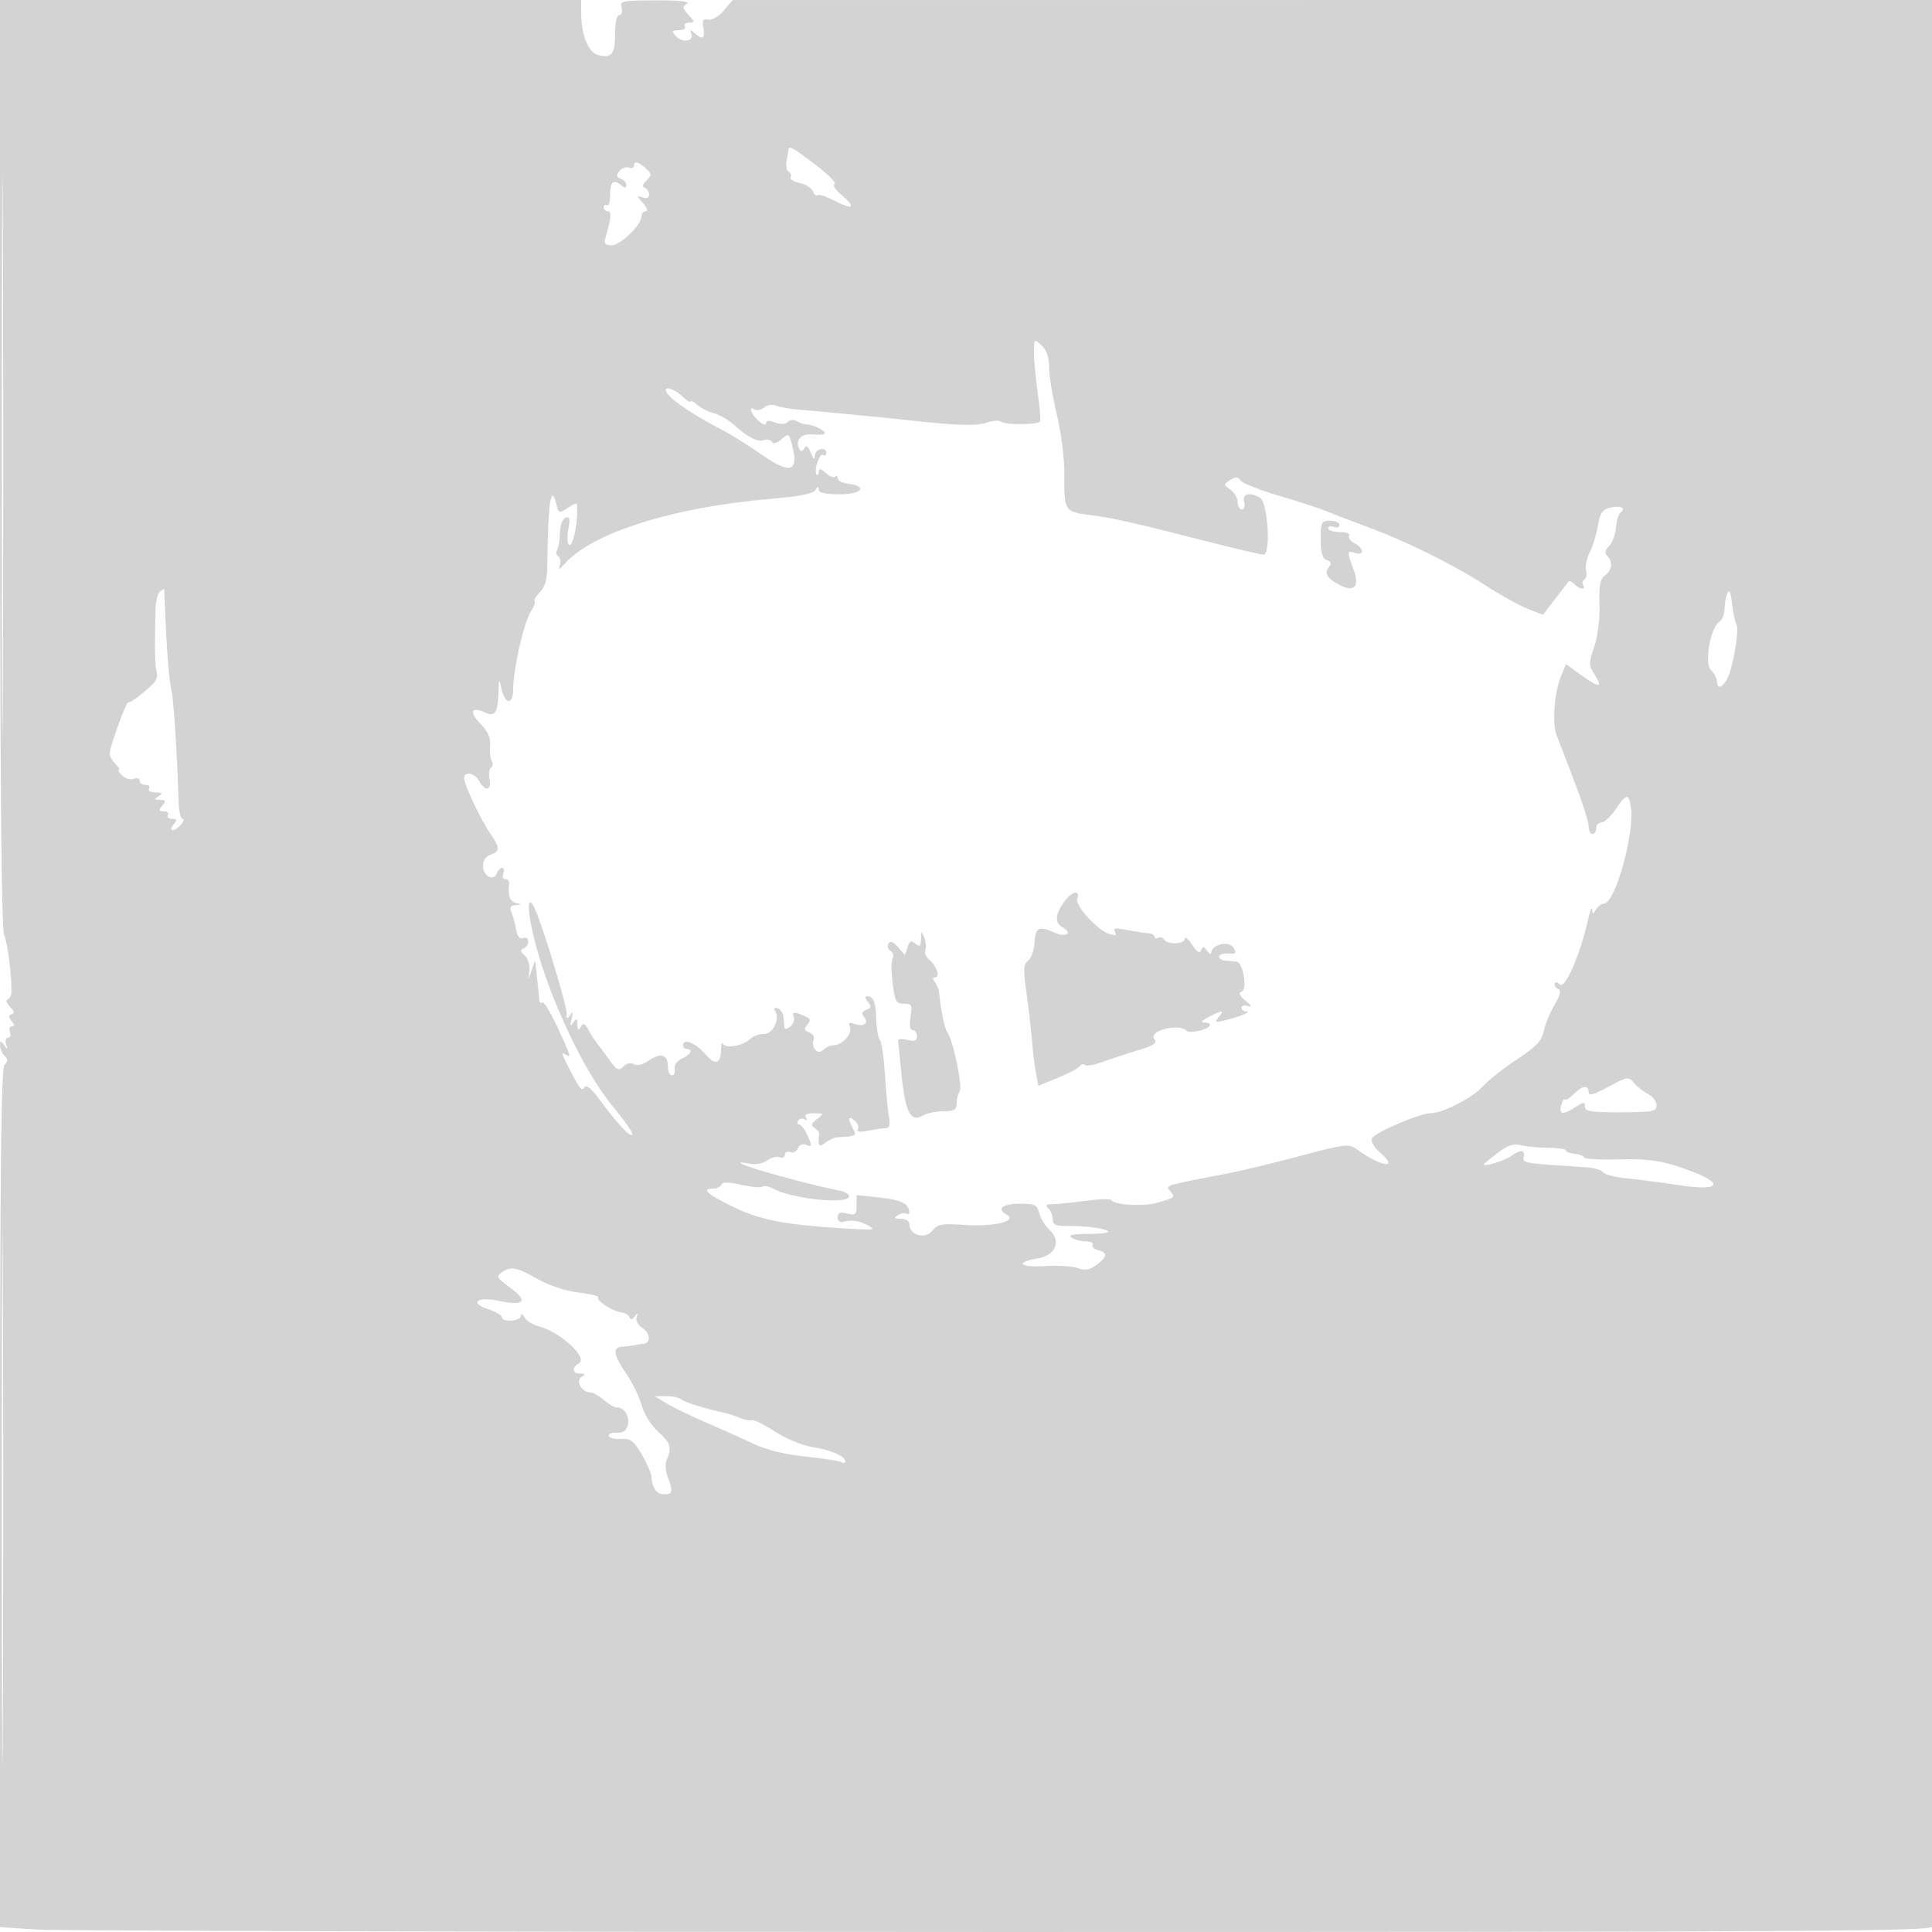 <svg xmlns="http://www.w3.org/2000/svg" width="512" height="512" viewBox="0 0 512 512" version="1.1">
	<path d="M 0.008 122.475 C 0.023 206.369, 0.365 245.824, 1.092 247.725 C 2.037 250.198, 2.929 256.931, 3.047 262.485 C 3.070 263.577, 2.623 264.626, 2.053 264.816 C 1.460 265.013, 1.712 265.855, 2.643 266.786 C 3.761 267.904, 3.901 268.533, 3.092 268.803 C 2.197 269.101, 2.194 269.529, 3.081 270.597 C 3.885 271.566, 3.907 272, 3.154 272 C 2.554 272, 2.322 272.675, 2.638 273.500 C 2.955 274.325, 2.730 275, 2.138 275 C 1.547 275, 1.316 275.788, 1.626 276.750 C 2.101 278.227, 2.020 278.266, 1.110 277 C 0.156 275.675, 0.029 275.681, 0.015 277.050 C 0.007 277.903, 0.540 279.140, 1.200 279.800 C 2.133 280.733, 2.133 281.267, 1.200 282.200 C 0.281 283.119, 0 309.989, 0 397.049 L 0 510.698 9.750 511.344 C 15.113 511.699, 130.264 511.992, 265.643 511.995 C 481.911 511.999, 511.855 511.821, 512.353 510.522 C 512.665 509.709, 512.923 394.508, 512.927 254.520 L 512.933 -0.003 353.549 0.006 L 194.165 0.015 191.832 2.776 C 190.492 4.363, 188.741 5.389, 187.716 5.189 C 186.288 4.910, 186.025 5.355, 186.400 7.420 C 186.912 10.243, 186.136 10.683, 184.053 8.750 C 182.960 7.736, 182.807 7.792, 183.243 9.045 C 183.947 11.070, 180.557 11.376, 178.944 9.433 C 177.974 8.264, 178.156 8, 179.937 8 C 181.136 8, 181.840 7.550, 181.500 7 C 181.160 6.450, 181.653 6, 182.596 6 C 184.166 6, 184.153 5.827, 182.445 3.939 C 180.850 2.177, 180.791 1.747, 182.040 0.973 C 182.972 0.395, 180.013 0.076, 173.859 0.092 C 164.812 0.115, 164.249 0.236, 164.725 2.058 C 165.005 3.126, 164.731 4, 164.117 4 C 163.445 4, 163 5.970, 163 8.941 C 163 14.368, 162.101 15.493, 158.488 14.586 C 155.882 13.932, 154.016 9.212, 154.006 3.250 L 154 0 76.993 -0 L -0.015 -0 0.008 122.475 M 0.484 120.500 C 0.484 186.500, 0.604 213.647, 0.750 180.827 C 0.896 148.007, 0.896 94.007, 0.750 60.827 C 0.604 27.647, 0.484 54.500, 0.484 120.500 M 208.926 39.750 C 208.885 40.163, 208.666 41.490, 208.440 42.700 C 208.213 43.909, 208.479 45.178, 209.030 45.519 C 209.582 45.859, 209.796 46.520, 209.508 46.988 C 209.219 47.455, 210.299 48.126, 211.908 48.480 C 213.517 48.833, 215.106 49.834, 215.440 50.704 C 215.774 51.574, 216.306 52.027, 216.623 51.711 C 216.939 51.394, 218.973 52.060, 221.142 53.191 C 226.091 55.771, 227.028 55.043, 223.058 51.702 C 221.394 50.302, 220.548 48.984, 221.179 48.774 C 221.810 48.563, 219.548 46.278, 216.152 43.696 C 209.809 38.872, 209.054 38.459, 208.926 39.750 M 168 43.969 C 168 44.501, 167.397 44.706, 166.660 44.423 C 165.923 44.140, 164.787 44.552, 164.135 45.338 C 163.201 46.462, 163.274 46.891, 164.474 47.352 C 165.314 47.674, 166 48.456, 166 49.091 C 166 49.914, 165.563 49.882, 164.476 48.980 C 162.518 47.355, 161.667 48.256, 161.667 51.956 C 161.667 53.582, 161.292 54.680, 160.833 54.397 C 160.375 54.114, 160 54.359, 160 54.941 C 160 55.523, 160.499 56, 161.108 56 C 162.144 56, 161.944 58.002, 160.385 63.250 C 159.999 64.549, 160.440 65, 162.093 65 C 164.436 65, 170 59.595, 170 57.320 C 170 56.594, 170.520 56, 171.155 56 C 171.798 56, 171.465 55.038, 170.405 53.830 C 168.695 51.883, 168.679 51.726, 170.250 52.299 C 171.382 52.712, 172 52.448, 172 51.552 C 172 50.790, 171.490 49.997, 170.866 49.789 C 170.116 49.539, 170.271 48.872, 171.322 47.821 C 172.776 46.367, 172.759 46.092, 171.127 44.615 C 169.100 42.781, 168 42.553, 168 43.969 M 274.020 93.595 C 274.031 95.743, 274.488 100.605, 275.037 104.400 C 275.585 108.194, 275.832 111.502, 275.584 111.749 C 274.743 112.591, 266.506 112.621, 265.372 111.787 C 264.751 111.330, 263.014 111.424, 261.513 111.995 C 259.067 112.925, 253.494 112.777, 241.711 111.469 C 233.979 110.610, 216.355 108.903, 212 108.591 C 209.525 108.414, 206.707 107.933, 205.737 107.523 C 204.735 107.098, 203.352 107.293, 202.531 107.974 C 201.737 108.633, 200.618 108.882, 200.044 108.527 C 198.209 107.393, 198.926 109.623, 201 111.500 C 202.100 112.495, 203 112.801, 203 112.180 C 203 111.403, 203.743 111.332, 205.373 111.952 C 206.888 112.528, 208.122 112.478, 208.786 111.814 C 209.388 111.212, 210.388 111.131, 211.163 111.622 C 211.898 112.088, 213.175 112.488, 214 112.511 C 214.825 112.534, 216.400 113.089, 217.500 113.746 C 219.519 114.950, 218.710 115.394, 215 115.119 C 212.519 114.935, 210.881 116.525, 211.605 118.414 C 212.127 119.773, 212.460 119.873, 213.088 118.858 C 213.682 117.896, 214.160 118.206, 214.885 120.024 C 215.582 121.770, 215.892 121.984, 215.937 120.750 C 216.003 118.908, 219 118.232, 219 120.059 C 219 120.641, 218.598 120.870, 218.107 120.566 C 217.128 119.961, 215.563 124.896, 216.451 125.785 C 216.753 126.086, 217 125.739, 217 125.012 C 217 124.038, 217.483 124.127, 218.831 125.347 C 219.838 126.259, 220.963 126.703, 221.331 126.336 C 221.699 125.968, 222 126.162, 222 126.767 C 222 127.372, 223.203 128.010, 224.673 128.184 C 230.073 128.823, 228.458 131, 222.583 131 C 218.792 131, 216.995 130.599, 216.985 129.750 C 216.974 128.852, 216.722 128.891, 216.090 129.889 C 215.497 130.824, 211.828 131.560, 204.855 132.141 C 178.690 134.323, 156.940 141.125, 149.657 149.405 C 148.218 151.040, 147.934 151.123, 148.363 149.782 C 148.665 148.837, 148.475 147.794, 147.940 147.463 C 147.405 147.132, 147.265 146.380, 147.630 145.790 C 147.994 145.201, 148.339 143.132, 148.396 141.194 C 148.456 139.155, 149.084 137.473, 149.885 137.206 C 150.970 136.844, 151.126 137.514, 150.605 140.294 C 150.238 142.246, 150.345 144.095, 150.842 144.402 C 151.731 144.952, 152.967 139.669, 152.989 135.227 C 153 133.042, 152.905 133.016, 150.541 134.565 C 148.163 136.123, 148.061 136.090, 147.421 133.541 C 146.006 127.905, 145.187 133.496, 145.046 149.750 C 145.013 153.547, 144.469 155.531, 143.083 156.917 C 142.029 157.971, 141.390 159.057, 141.663 159.330 C 141.936 159.603, 141.464 160.888, 140.614 162.186 C 138.833 164.904, 136 177.468, 136 182.649 C 136 186.932, 133.811 186.771, 132.868 182.418 C 132.263 179.624, 132.232 179.656, 132.118 183.168 C 131.929 189.034, 131.245 190.069, 128.412 188.778 C 124.781 187.124, 124.292 188.651, 127.409 191.905 C 129.368 193.949, 130.086 195.622, 129.873 197.645 C 129.708 199.216, 129.902 201.032, 130.303 201.682 C 130.704 202.331, 130.636 203.107, 130.150 203.407 C 129.665 203.707, 129.485 205.088, 129.751 206.476 C 130.329 209.502, 128.523 209.846, 127 207 C 125.822 204.799, 122.994 204.267, 123.010 206.250 C 123.023 207.989, 127.573 217.592, 129.995 220.993 C 132.517 224.535, 132.518 225.701, 130 226.500 C 128.755 226.895, 128 228.013, 128 229.460 C 128 232.152, 130.793 233.702, 131.645 231.483 C 131.958 230.667, 132.602 230, 133.076 230 C 133.549 230, 133.678 230.675, 133.362 231.500 C 133.045 232.325, 133.304 233, 133.937 233 C 134.570 233, 135.015 233.563, 134.925 234.250 C 134.535 237.259, 135.121 238.885, 136.750 239.311 C 138.329 239.723, 138.319 239.779, 136.643 239.884 C 135.271 239.970, 134.981 240.457, 135.534 241.750 C 135.946 242.713, 136.499 244.765, 136.764 246.310 C 137.083 248.177, 137.707 248.943, 138.622 248.591 C 140.342 247.931, 140.467 250.639, 138.750 251.354 C 137.802 251.749, 137.864 252.191, 139.008 253.187 C 139.837 253.909, 140.421 255.625, 140.306 257 L 140.097 259.500 140.949 257 L 141.801 254.500 142.085 257 C 142.602 261.551, 142.802 263.484, 142.901 264.917 C 142.956 265.696, 143.309 266.025, 143.686 265.647 C 144.064 265.270, 145.864 268.180, 147.686 272.115 C 151.325 279.972, 151.460 280.403, 150 279.500 C 148.640 278.659, 148.722 279.035, 150.775 283.039 C 153.721 288.782, 154.176 289.334, 154.944 288.091 C 155.371 287.399, 156.837 288.607, 158.758 291.234 C 163.420 297.608, 166.938 301.395, 167.593 300.741 C 167.913 300.421, 165.621 297.085, 162.500 293.329 C 153.429 282.412, 142.823 258.356, 140.420 243.250 C 139.652 238.420, 140.519 237.664, 142.141 241.750 C 144.675 248.134, 150.232 266.656, 150.163 268.487 C 150.101 270.138, 150.261 270.223, 151.110 268.987 C 151.880 267.866, 151.976 268.115, 151.500 270 C 151.014 271.925, 151.111 272.155, 151.919 271 C 152.804 269.737, 152.974 269.815, 153 271.500 C 153.024 273.037, 153.234 273.179, 153.908 272.115 C 154.602 271.019, 155.045 271.215, 156.028 273.052 C 156.711 274.329, 157.676 275.852, 158.171 276.437 C 158.666 277.022, 160.129 278.981, 161.423 280.791 C 163.478 283.667, 163.958 283.900, 165.225 282.632 C 166.121 281.736, 167.195 281.502, 168.033 282.020 C 168.879 282.543, 170.350 282.187, 171.945 281.072 C 175.115 278.855, 177 279.419, 177 282.583 C 177 283.913, 177.470 285, 178.044 285 C 178.618 285, 178.955 284.217, 178.794 283.259 C 178.620 282.232, 179.422 281.110, 180.750 280.522 C 183.051 279.503, 183.796 278, 182 278 C 181.450 278, 181 277.530, 181 276.956 C 181 275.087, 184.415 276.433, 186.827 279.253 C 189.531 282.412, 190.966 282.054, 191.079 278.191 C 191.122 276.711, 191.363 275.997, 191.614 276.605 C 192.184 277.987, 197.004 277.139, 198.804 275.339 C 199.540 274.603, 201.187 274, 202.463 274 C 204.884 274, 206.761 270.041, 205.391 267.824 C 204.999 267.189, 205.296 266.934, 206.111 267.208 C 206.875 267.465, 207.565 268.536, 207.644 269.588 C 207.723 270.639, 207.835 271.893, 207.894 272.372 C 207.952 272.852, 208.648 272.707, 209.441 272.049 C 210.233 271.392, 210.633 270.207, 210.329 269.416 C 209.925 268.362, 210.275 268.155, 211.639 268.643 C 214.855 269.793, 215.128 270.141, 213.936 271.577 C 213.028 272.671, 213.139 273.116, 214.445 273.617 C 215.363 273.970, 215.906 274.803, 215.650 275.470 C 214.832 277.600, 216.717 279.683, 218.158 278.242 C 218.841 277.559, 220.062 277, 220.871 277 C 223.169 277, 225.935 273.994, 225.259 272.232 C 224.801 271.039, 225.085 270.818, 226.417 271.330 C 228.819 272.252, 230.385 271.169, 229.023 269.528 C 228.228 268.570, 228.375 268.070, 229.587 267.605 C 230.915 267.095, 230.991 266.695, 229.990 265.488 C 229.207 264.544, 229.144 264, 229.819 264 C 231.472 264, 232.095 265.616, 232.224 270.240 C 232.289 272.583, 232.720 275.001, 233.180 275.613 C 233.641 276.225, 234.239 280.275, 234.510 284.613 C 234.781 288.951, 235.247 293.962, 235.547 295.750 C 235.948 298.147, 235.718 299, 234.670 299 C 233.889 299, 231.774 299.295, 229.970 299.656 C 227.801 300.090, 226.907 299.959, 227.333 299.269 C 227.688 298.696, 227.308 297.671, 226.489 296.991 C 224.749 295.547, 224.576 296.339, 226.035 299.066 C 227.105 301.064, 227.103 301.065, 221.912 301.398 C 221.038 301.454, 219.576 302.118, 218.662 302.872 C 217.032 304.218, 216.651 303.610, 217.085 300.362 C 217.132 300.011, 216.572 299.354, 215.840 298.901 C 214.795 298.255, 214.937 297.756, 216.505 296.571 C 218.437 295.111, 218.411 295.063, 215.691 295.032 C 213.817 295.011, 213.119 295.384, 213.595 296.155 C 214.021 296.844, 213.871 297.039, 213.224 296.638 C 212.627 296.269, 211.856 296.425, 211.510 296.984 C 211.165 297.543, 211.286 298, 211.780 298 C 212.275 298, 213.201 299.146, 213.839 300.547 C 215.331 303.821, 215.304 304.054, 213.508 303.365 C 212.670 303.043, 211.758 303.468, 211.426 304.333 C 211.101 305.180, 210.197 305.629, 209.417 305.330 C 208.638 305.031, 208 305.332, 208 306 C 208 306.668, 207.369 306.972, 206.597 306.676 C 205.826 306.380, 204.363 306.755, 203.347 307.510 C 202.331 308.265, 200.375 308.681, 199 308.436 C 188.445 306.551, 209.992 313.040, 222.750 315.589 C 223.988 315.836, 225 316.480, 225 317.019 C 225 319.310, 209.782 317.740, 204.709 314.926 C 203.724 314.379, 202.516 314.181, 202.024 314.485 C 201.533 314.789, 198.972 314.554, 196.334 313.963 C 192.974 313.210, 191.432 313.204, 191.185 313.944 C 190.992 314.525, 189.944 315, 188.858 315 C 185.699 315, 187.495 316.548, 194.669 320.008 C 201.596 323.348, 208.220 324.603, 224 325.562 C 232.066 326.053, 232.354 326.001, 229.648 324.546 C 228.025 323.673, 225.763 323.272, 224.398 323.615 C 222.603 324.065, 222 323.808, 222 322.589 C 222 321.353, 222.600 321.113, 224.500 321.589 C 226.713 322.145, 227 321.901, 227 319.466 L 227 316.715 233.194 317.362 C 238.809 317.949, 240.942 319.030, 240.985 321.309 C 240.993 321.754, 240.641 321.896, 240.202 321.625 C 239.763 321.354, 238.751 321.545, 237.952 322.051 C 236.818 322.768, 236.993 322.973, 238.750 322.985 C 240.052 322.994, 241 323.617, 241 324.465 C 241 327.318, 245.162 328.518, 247.034 326.206 C 248.508 324.386, 249.516 324.201, 255.666 324.619 C 263.538 325.153, 269.812 323.593, 266.729 321.868 C 263.970 320.324, 265.688 319, 270.451 319 C 274.225 319, 274.863 319.318, 275.404 321.472 C 275.745 322.832, 276.942 324.800, 278.063 325.844 C 281.361 328.917, 279.812 332.687, 274.910 333.515 C 268.786 334.550, 270.332 335.959, 277.116 335.527 C 280.480 335.313, 284.333 335.556, 285.679 336.068 C 287.522 336.769, 288.720 336.567, 290.532 335.249 C 293.480 333.105, 293.617 331.974, 291.011 331.293 C 289.917 331.007, 289.269 330.374, 289.570 329.886 C 289.872 329.399, 289.079 328.993, 287.809 328.985 C 286.539 328.976, 284.825 328.533, 284 328 C 282.938 327.314, 284.228 327.026, 288.417 327.015 C 291.671 327.007, 294.036 326.703, 293.673 326.340 C 292.844 325.511, 287.661 324.828, 282.750 324.899 C 279.803 324.942, 279 324.574, 279 323.177 C 279 322.200, 278.483 320.883, 277.851 320.251 C 276.985 319.385, 277.171 319.112, 278.601 319.144 C 279.645 319.167, 283.559 318.772, 287.298 318.266 C 291.037 317.760, 294.288 317.657, 294.524 318.038 C 295.348 319.372, 303.044 319.800, 306.754 318.718 C 311.511 317.330, 311.515 317.326, 310.088 315.606 C 308.826 314.086, 308.266 314.254, 325.750 310.895 C 328.913 310.288, 337.303 308.254, 344.396 306.376 C 356.915 303.061, 357.365 303.013, 359.778 304.731 C 366.293 309.367, 370.894 309.886, 365.674 305.396 C 364.187 304.117, 363.259 302.488, 363.564 301.693 C 364.130 300.218, 376.313 295, 379.192 295 C 382.329 295, 390.095 291.020, 392.856 287.996 C 394.384 286.323, 398.520 283.053, 402.046 280.727 C 407.111 277.389, 408.591 275.832, 409.088 273.321 C 409.435 271.573, 410.724 268.437, 411.954 266.353 C 413.346 263.994, 413.777 262.426, 413.095 262.198 C 412.493 261.998, 412 261.366, 412 260.794 C 412 260.130, 412.500 260.170, 413.388 260.907 C 414.831 262.105, 418.776 252.965, 420.901 243.500 C 421.395 241.300, 421.851 240.175, 421.915 241 C 422.018 242.333, 422.136 242.333, 422.979 241 C 423.500 240.175, 424.417 239.500, 425.015 239.500 C 428.014 239.500, 433.229 220.921, 432.200 213.906 C 431.650 210.160, 431.018 210.253, 428.121 214.507 C 426.813 216.428, 425.125 218, 424.371 218 C 423.617 218, 423 218.675, 423 219.500 C 423 220.325, 422.550 221, 422 221 C 421.450 221, 421 220.068, 421 218.930 C 421 217.791, 419.231 212.279, 417.068 206.680 C 414.906 201.081, 412.805 195.600, 412.400 194.500 C 411.322 191.570, 411.987 183.275, 413.613 179.384 L 415.025 176.005 419.172 179.010 C 423.878 182.419, 424.906 182.312, 422.515 178.663 C 420.995 176.344, 420.993 175.788, 422.482 171.402 C 423.445 168.566, 424.010 164.044, 423.885 160.181 C 423.722 155.134, 424.041 153.443, 425.338 152.495 C 427.236 151.107, 427.493 148.893, 425.936 147.336 C 425.183 146.583, 425.325 145.818, 426.420 144.723 C 427.272 143.871, 428.088 141.672, 428.234 139.837 C 428.380 138.002, 428.937 136.187, 429.471 135.804 C 431.098 134.639, 429.391 133.864, 426.691 134.542 C 424.641 135.056, 424.011 135.990, 423.454 139.340 C 423.074 141.628, 422.103 144.790, 421.296 146.367 C 420.488 147.944, 420.049 150.081, 420.320 151.116 C 420.591 152.151, 420.397 153.255, 419.890 153.568 C 419.382 153.882, 419.226 154.557, 419.543 155.069 C 420.370 156.408, 418.617 156.217, 417.217 154.817 C 416.566 154.166, 415.888 153.828, 415.710 154.067 C 415.531 154.305, 413.922 156.398, 412.134 158.718 L 408.882 162.937 404.712 161.268 C 402.419 160.351, 397.383 157.545, 393.521 155.035 C 385.186 149.615, 372.387 143.305, 362 139.494 C 357.875 137.980, 353.150 136.169, 351.500 135.468 C 349.850 134.768, 344.225 132.935, 339 131.397 C 333.775 129.858, 329.144 128.022, 328.710 127.316 C 328.092 126.313, 327.506 126.292, 326.024 127.217 C 324.167 128.377, 324.167 128.429, 326.064 129.757 C 327.129 130.503, 328 131.988, 328 133.057 C 328 134.126, 328.502 135, 329.117 135 C 329.741 135, 330.003 134.118, 329.710 133 C 329.139 130.815, 331.315 130.281, 333.964 131.957 C 336.010 133.251, 336.833 147.010, 334.863 146.977 C 334.113 146.964, 328.100 145.574, 321.500 143.887 C 300.441 138.504, 294.632 137.188, 288.782 136.475 C 282.123 135.663, 281.949 135.376, 282.062 125.435 C 282.105 121.602, 281.225 114.698, 280.094 110 C 278.968 105.325, 278.037 99.657, 278.024 97.405 C 278.008 94.602, 277.369 92.739, 276 91.500 C 274.032 89.719, 274 89.753, 274.020 93.595 M 177.113 104.636 C 178.733 106.588, 184.785 110.552, 191 113.732 C 193.475 114.998, 198.357 118.039, 201.849 120.489 C 210.006 126.214, 212.150 124.970, 209.390 116.114 C 209.041 114.992, 208.599 115.053, 207.078 116.429 C 205.908 117.489, 204.960 117.745, 204.567 117.109 C 204.220 116.547, 203.311 116.327, 202.546 116.621 C 200.874 117.262, 197.975 115.808, 194.492 112.580 C 193.078 111.269, 190.701 109.892, 189.210 109.520 C 187.720 109.149, 185.713 108.134, 184.750 107.267 C 183.787 106.400, 183 106.002, 183 106.384 C 183 106.766, 182.015 106.160, 180.811 105.039 C 178.047 102.463, 175.037 102.135, 177.113 104.636 M 350 142.893 C 350 146.472, 350.433 147.952, 351.613 148.405 C 352.790 148.856, 352.940 149.367, 352.170 150.295 C 350.890 151.837, 351.725 153.292, 354.828 154.927 C 358.956 157.103, 360.420 155.504, 358.651 150.750 C 356.941 146.154, 356.966 145.854, 359.006 146.502 C 361.619 147.331, 361.592 145.387, 358.972 143.985 C 357.857 143.388, 357.208 142.472, 357.531 141.950 C 357.854 141.427, 356.741 141, 355.059 141 C 353.377 141, 352 140.564, 352 140.031 C 352 139.499, 352.675 139.322, 353.500 139.638 C 354.325 139.955, 355 139.716, 355 139.107 C 355 138.498, 353.875 138, 352.500 138 C 350.174 138, 350 138.340, 350 142.893 M 42.408 156.765 C 41.807 157.169, 41.271 159.300, 41.216 161.500 C 40.956 171.982, 41.044 176.564, 41.534 178.107 C 41.828 179.032, 41.428 180.399, 40.646 181.145 C 37.556 184.089, 34.475 186.394, 34 186.117 C 33.477 185.812, 29.176 197.630, 29.064 199.679 C 29.029 200.327, 29.707 201.564, 30.571 202.429 C 31.436 203.293, 31.854 204, 31.500 204 C 31.146 204, 31.531 204.674, 32.354 205.497 C 33.178 206.321, 34.560 206.722, 35.426 206.390 C 36.292 206.058, 37 206.284, 37 206.893 C 37 207.502, 37.702 208, 38.559 208 C 39.416 208, 39.840 208.450, 39.500 209 C 39.157 209.555, 39.909 210.007, 41.191 210.015 C 43.049 210.028, 43.207 210.220, 42 211 C 40.738 211.815, 40.798 211.972, 42.372 211.985 C 43.923 211.997, 44.031 212.258, 43 213.500 C 41.977 214.732, 42.055 215, 43.437 215 C 44.361 215, 44.840 215.450, 44.500 216 C 44.160 216.550, 44.639 217, 45.563 217 C 46.945 217, 47.023 217.268, 46 218.500 C 45.306 219.337, 45.197 220, 45.755 220 C 46.305 220, 47.315 219.325, 48 218.500 C 48.685 217.675, 48.852 217, 48.372 217 C 47.893 217, 47.436 215.088, 47.358 212.750 C 46.915 199.475, 45.998 185.175, 45.451 183 C 44.830 180.533, 44.114 171.480, 43.730 161.250 C 43.621 158.363, 43.525 156.007, 43.516 156.015 C 43.507 156.024, 43.009 156.361, 42.408 156.765 M 457.738 157.332 C 457.332 158.339, 457 160.229, 457 161.532 C 457 162.835, 456.422 164.260, 455.716 164.700 C 453.286 166.214, 451.582 175.724, 453.412 177.555 C 454.285 178.428, 455 179.786, 455 180.571 C 455 182.731, 456.519 182.284, 457.796 179.750 C 459.307 176.753, 460.980 166.773, 460.184 165.506 C 459.836 164.952, 459.310 162.475, 459.014 160 C 458.625 156.748, 458.271 156.008, 457.738 157.332 M 282.076 238.893 C 279.543 242.451, 279.440 244.587, 281.742 245.875 C 284.387 247.356, 282.372 248.491, 279.457 247.162 C 275.328 245.281, 274.426 245.723, 274.173 249.750 C 274.044 251.813, 273.270 254.004, 272.454 254.621 C 271.204 255.566, 271.137 256.903, 272.025 263.121 C 272.606 267.179, 273.262 272.836, 273.484 275.691 C 273.706 278.545, 274.177 282.428, 274.532 284.317 L 275.176 287.753 280.338 285.627 C 283.177 284.457, 285.813 283.063, 286.196 282.529 C 286.578 281.995, 287.192 281.858, 287.559 282.226 C 287.926 282.593, 289.863 282.280, 291.863 281.531 C 293.863 280.781, 298.091 279.393, 301.257 278.445 C 305.748 277.101, 306.778 276.438, 305.942 275.431 C 304.098 273.208, 312.372 271.039, 314.516 273.183 C 315.269 273.936, 319.922 272.935, 320.574 271.881 C 320.873 271.396, 320.304 270.997, 319.309 270.994 C 318.030 270.989, 318.339 270.550, 320.364 269.494 C 324.003 267.596, 324.568 267.611, 322.948 269.563 C 321.806 270.939, 322.001 271.041, 324.575 270.414 C 328.647 269.424, 331.747 268.139, 330.250 268.063 C 329.563 268.029, 329 267.564, 329 267.031 C 329 266.499, 329.788 266.316, 330.750 266.624 C 331.936 267.005, 331.727 266.555, 330.101 265.226 C 328.462 263.887, 328.113 263.129, 329 262.833 C 330.648 262.284, 329.478 255.070, 327.705 254.852 C 327.042 254.771, 325.721 254.658, 324.769 254.602 C 323.818 254.546, 323.054 254.050, 323.074 253.500 C 323.093 252.950, 324.194 252.583, 325.521 252.684 C 327.596 252.842, 327.779 252.619, 326.827 251.094 C 325.650 249.209, 321.043 250.319, 320.992 252.500 C 320.980 253.050, 320.492 252.825, 319.909 252 C 319.048 250.783, 318.746 250.754, 318.308 251.848 C 317.935 252.779, 317.189 252.316, 315.891 250.348 C 314.858 248.781, 314.010 248.063, 314.007 248.750 C 313.999 250.243, 309.389 250.438, 308.490 248.984 C 308.144 248.425, 307.443 248.226, 306.931 248.543 C 306.419 248.859, 306 248.738, 306 248.273 C 306 247.809, 305.212 247.376, 304.250 247.312 C 303.288 247.248, 300.743 246.856, 298.595 246.441 C 295.565 245.857, 294.864 245.971, 295.470 246.951 C 296.055 247.897, 295.655 248.033, 293.875 247.491 C 290.941 246.598, 284.868 239.943, 285.471 238.282 C 286.410 235.695, 284.051 236.119, 282.076 238.893 M 244.070 248.872 C 244.013 250.803, 243.736 251.026, 242.584 250.070 C 241.452 249.130, 241.034 249.317, 240.499 251.002 L 239.830 253.110 238.005 251.006 C 236.739 249.547, 235.959 249.257, 235.462 250.062 C 235.067 250.701, 235.309 251.573, 236 252 C 236.691 252.427, 236.942 253.285, 236.558 253.906 C 236.174 254.527, 236.169 257.502, 236.545 260.517 C 237.154 265.390, 237.489 266, 239.552 266 C 241.647 266, 241.819 266.342, 241.306 269.500 C 240.938 271.771, 241.135 273, 241.869 273 C 242.491 273, 243 273.724, 243 274.608 C 243 275.825, 242.391 276.064, 240.500 275.589 C 239.125 275.244, 238.008 275.308, 238.018 275.731 C 238.028 276.154, 238.450 280.442, 238.957 285.261 C 239.972 294.900, 241.389 297.520, 244.569 295.641 C 245.631 295.013, 248.075 294.500, 250 294.500 C 252.833 294.500, 253.500 294.119, 253.500 292.500 C 253.500 291.400, 253.872 289.925, 254.326 289.222 C 255.154 287.943, 252.519 275.419, 251.019 273.500 C 250.333 272.623, 249.274 267.461, 248.865 263 C 248.789 262.175, 248.284 260.938, 247.741 260.250 C 247.080 259.411, 247.114 259, 247.846 259 C 249.247 259, 248.173 255.866, 246.235 254.298 C 245.418 253.637, 244.968 252.512, 245.236 251.798 C 245.504 251.084, 245.367 249.600, 244.932 248.500 C 244.199 246.649, 244.135 246.676, 244.070 248.872 M 0.483 397 C 0.483 459.975, 0.603 485.738, 0.750 454.250 C 0.896 422.763, 0.896 371.238, 0.750 339.750 C 0.603 308.263, 0.483 334.025, 0.483 397 M 426.250 288.010 C 422.366 290.113, 421 290.481, 421 289.426 C 421 287.441, 419.353 287.647, 417.083 289.917 C 416.029 290.971, 414.961 291.628, 414.710 291.377 C 414.459 291.126, 414.014 291.839, 413.721 292.960 C 413.078 295.419, 414.234 295.548, 417.535 293.385 C 419.696 291.969, 420 291.957, 420 293.288 C 420 294.540, 421.659 294.799, 429.500 294.773 C 438.037 294.744, 439 294.555, 439 292.906 C 439 291.896, 437.988 290.552, 436.750 289.918 C 435.512 289.284, 433.825 287.956, 433 286.967 C 431.569 285.251, 431.260 285.298, 426.250 288.010 M 397.478 305.098 C 395.840 306.332, 394.050 307.747, 393.500 308.242 C 391.985 309.605, 398.170 307.928, 400.473 306.351 C 403.087 304.561, 404.152 304.646, 403.794 306.616 C 403.494 308.265, 403.466 308.260, 420.312 309.340 C 422.409 309.474, 424.434 310.067, 424.812 310.658 C 425.191 311.249, 427.975 311.972, 431 312.266 C 434.025 312.559, 440.217 313.365, 444.760 314.057 C 457.315 315.968, 457.108 313.147, 444.391 309.038 C 439.535 307.470, 435.922 307.048, 429.021 307.244 C 424.059 307.385, 419.880 307.143, 419.735 306.706 C 419.589 306.269, 418.465 305.835, 417.235 305.743 C 416.006 305.650, 415 305.265, 415 304.887 C 415 304.510, 412.863 304.187, 410.250 304.170 C 407.637 304.153, 404.365 303.850, 402.978 303.497 C 401.191 303.041, 399.587 303.509, 397.478 305.098 M 132.851 337.240 C 131.407 338.222, 131.706 338.729, 135.238 341.287 C 140.091 344.803, 138.940 346.171, 132.318 344.759 C 126.465 343.511, 124.182 345.245, 129.408 346.970 C 131.384 347.622, 133 348.570, 133 349.078 C 133 350.497, 137.996 350.171, 138.030 348.750 C 138.049 348.003, 138.446 348.160, 139.018 349.138 C 139.544 350.039, 141.190 351.082, 142.676 351.455 C 148.400 352.891, 155.989 359.848, 153.417 361.300 C 151.449 362.410, 151.644 363.997, 153.750 364.015 C 155.187 364.028, 155.243 364.193, 154.064 364.939 C 152.419 365.980, 154.208 369, 156.469 369 C 157.143 369, 158.732 369.900, 160 371 C 161.268 372.100, 162.857 373, 163.531 373 C 165.504 373, 166.961 375.433, 166.361 377.727 C 165.974 379.207, 165.094 379.797, 163.457 379.675 C 162.166 379.579, 161.197 379.950, 161.304 380.500 C 161.412 381.050, 162.861 381.425, 164.525 381.332 C 167.090 381.190, 167.925 381.799, 170.009 385.332 C 171.362 387.625, 172.524 390.248, 172.593 391.162 C 172.836 394.389, 173.960 396, 175.969 396 C 178.274 396, 178.432 395.266, 176.959 391.393 C 176.387 389.887, 176.230 387.945, 176.610 387.078 C 178.100 383.680, 177.764 382.465, 174.524 379.537 C 172.575 377.777, 170.707 374.818, 170.079 372.500 C 169.483 370.300, 167.646 366.520, 165.998 364.100 C 162.495 358.957, 162.231 357.048, 165 356.875 C 166.100 356.806, 167.450 356.637, 168 356.500 C 168.550 356.363, 169.675 356.194, 170.500 356.125 C 172.617 355.949, 172.365 353.245, 170.100 351.830 C 169.042 351.170, 168.419 349.946, 168.694 349.072 C 169.089 347.818, 168.992 347.776, 168.215 348.863 C 167.592 349.736, 167.109 349.836, 166.871 349.142 C 166.667 348.546, 165.596 347.921, 164.491 347.754 C 162.061 347.387, 157.798 344.535, 158.552 343.781 C 158.849 343.485, 156.483 342.923, 153.296 342.532 C 149.811 342.106, 145.458 340.662, 142.378 338.911 C 136.845 335.766, 135.391 335.511, 132.851 337.240 M 176.623 371.912 C 178.341 372.959, 183.066 375.242, 187.123 376.985 C 191.180 378.728, 196.848 381.270, 199.719 382.635 C 203.085 384.236, 207.965 385.429, 213.464 385.996 C 218.153 386.480, 222.442 387.155, 222.995 387.497 C 223.548 387.839, 224 387.718, 224 387.228 C 224 385.883, 220.025 384.193, 215.090 383.442 C 212.664 383.072, 208.266 381.226, 205.317 379.340 C 202.368 377.453, 199.628 376.102, 199.228 376.337 C 198.827 376.573, 197.375 376.301, 196 375.734 C 194.625 375.167, 192.825 374.570, 192 374.407 C 187.682 373.556, 181.384 371.601, 180.550 370.853 C 180.028 370.384, 178.227 370.002, 176.550 370.004 L 173.500 370.007 176.623 371.912" stroke="none" fill="lightgray" fill-rule="evenodd"/>
</svg>